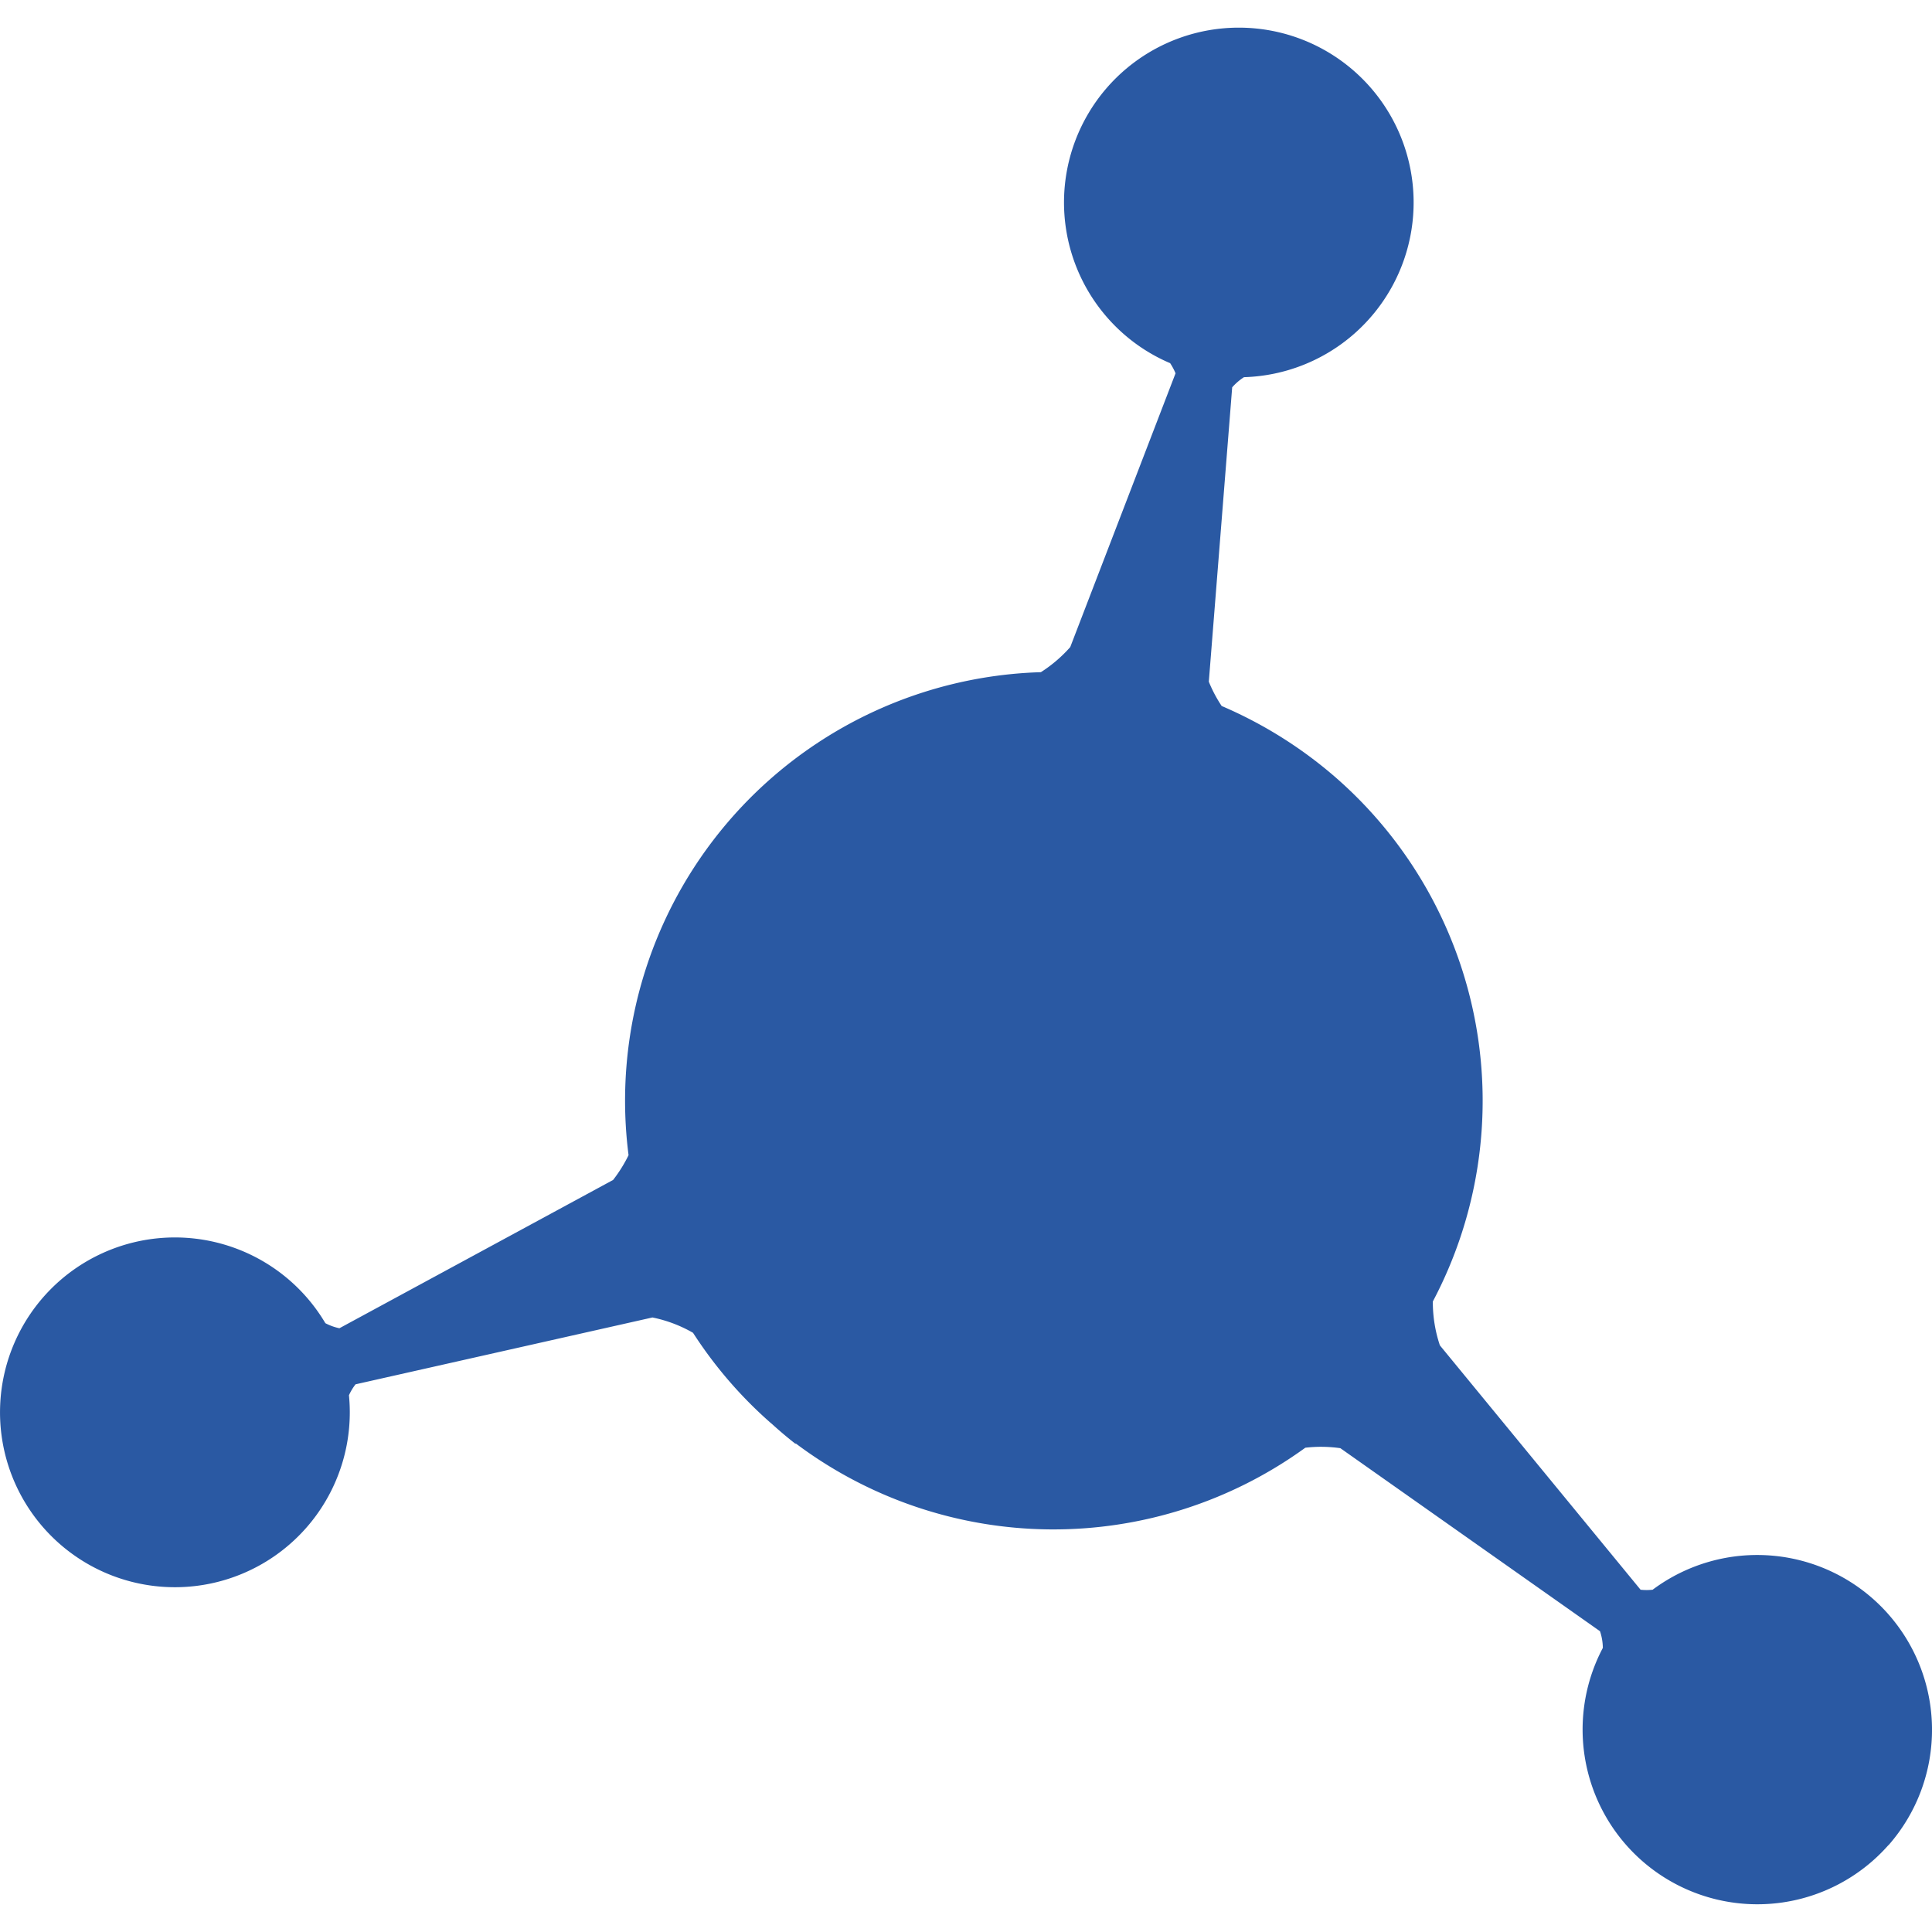 <svg xmlns="http://www.w3.org/2000/svg" xmlns:xlink="http://www.w3.org/1999/xlink" width="100" height="100" viewBox="0 0 100 100">
  <defs>
    <clipPath id="clip-path">
      <rect id="Rectangle_386" data-name="Rectangle 386" width="100" height="100" transform="translate(845 1109)" fill="#fff" stroke="#707070" stroke-width="1"/>
    </clipPath>
  </defs>
  <g id="ritestart_icon_molecule" transform="translate(-845 -1109)" clip-path="url(#clip-path)">
    <path id="icon_shopping_tf" d="M101.317,101.62A9.048,9.048,0,0,0,89.112,88.392a2.924,2.924,0,0,1-.624,0L78.1,75.744a7.068,7.068,0,0,1-.365-2.271,22.211,22.211,0,0,0-4.947-27.052,22.436,22.436,0,0,0-5.983-3.771,7.044,7.044,0,0,1-.665-1.258l1.21-15.236a2.877,2.877,0,0,1,.61-.525,9.048,9.048,0,1,0-6.246-2.253,8.95,8.95,0,0,0,2.424,1.527,3.222,3.222,0,0,1,.28.525L58.968,39.6a7.16,7.16,0,0,1-1.521,1.3A22.187,22.187,0,0,0,36.106,65.9a7.335,7.335,0,0,1-.8,1.282L21.139,74.858a2.842,2.842,0,0,1-.726-.262,9.052,9.052,0,1,0,1.221,3.73,2.728,2.728,0,0,1,.341-.566L37.343,74.3a7,7,0,0,1,2.1.794,22.2,22.2,0,0,0,3.992,4.64c.027.027.055.044.082.068.4.365.811.712,1.234,1.043a.038.038,0,0,0,0-.031,22.214,22.214,0,0,0,26.384.228,7.026,7.026,0,0,1,1.814.024L86.388,90.54a2.843,2.843,0,0,1,.147.863,9.045,9.045,0,0,0,14.782,10.207Z" transform="translate(841.428 1102.892)" fill="#2a59a3"/>
  </g>
</svg>
